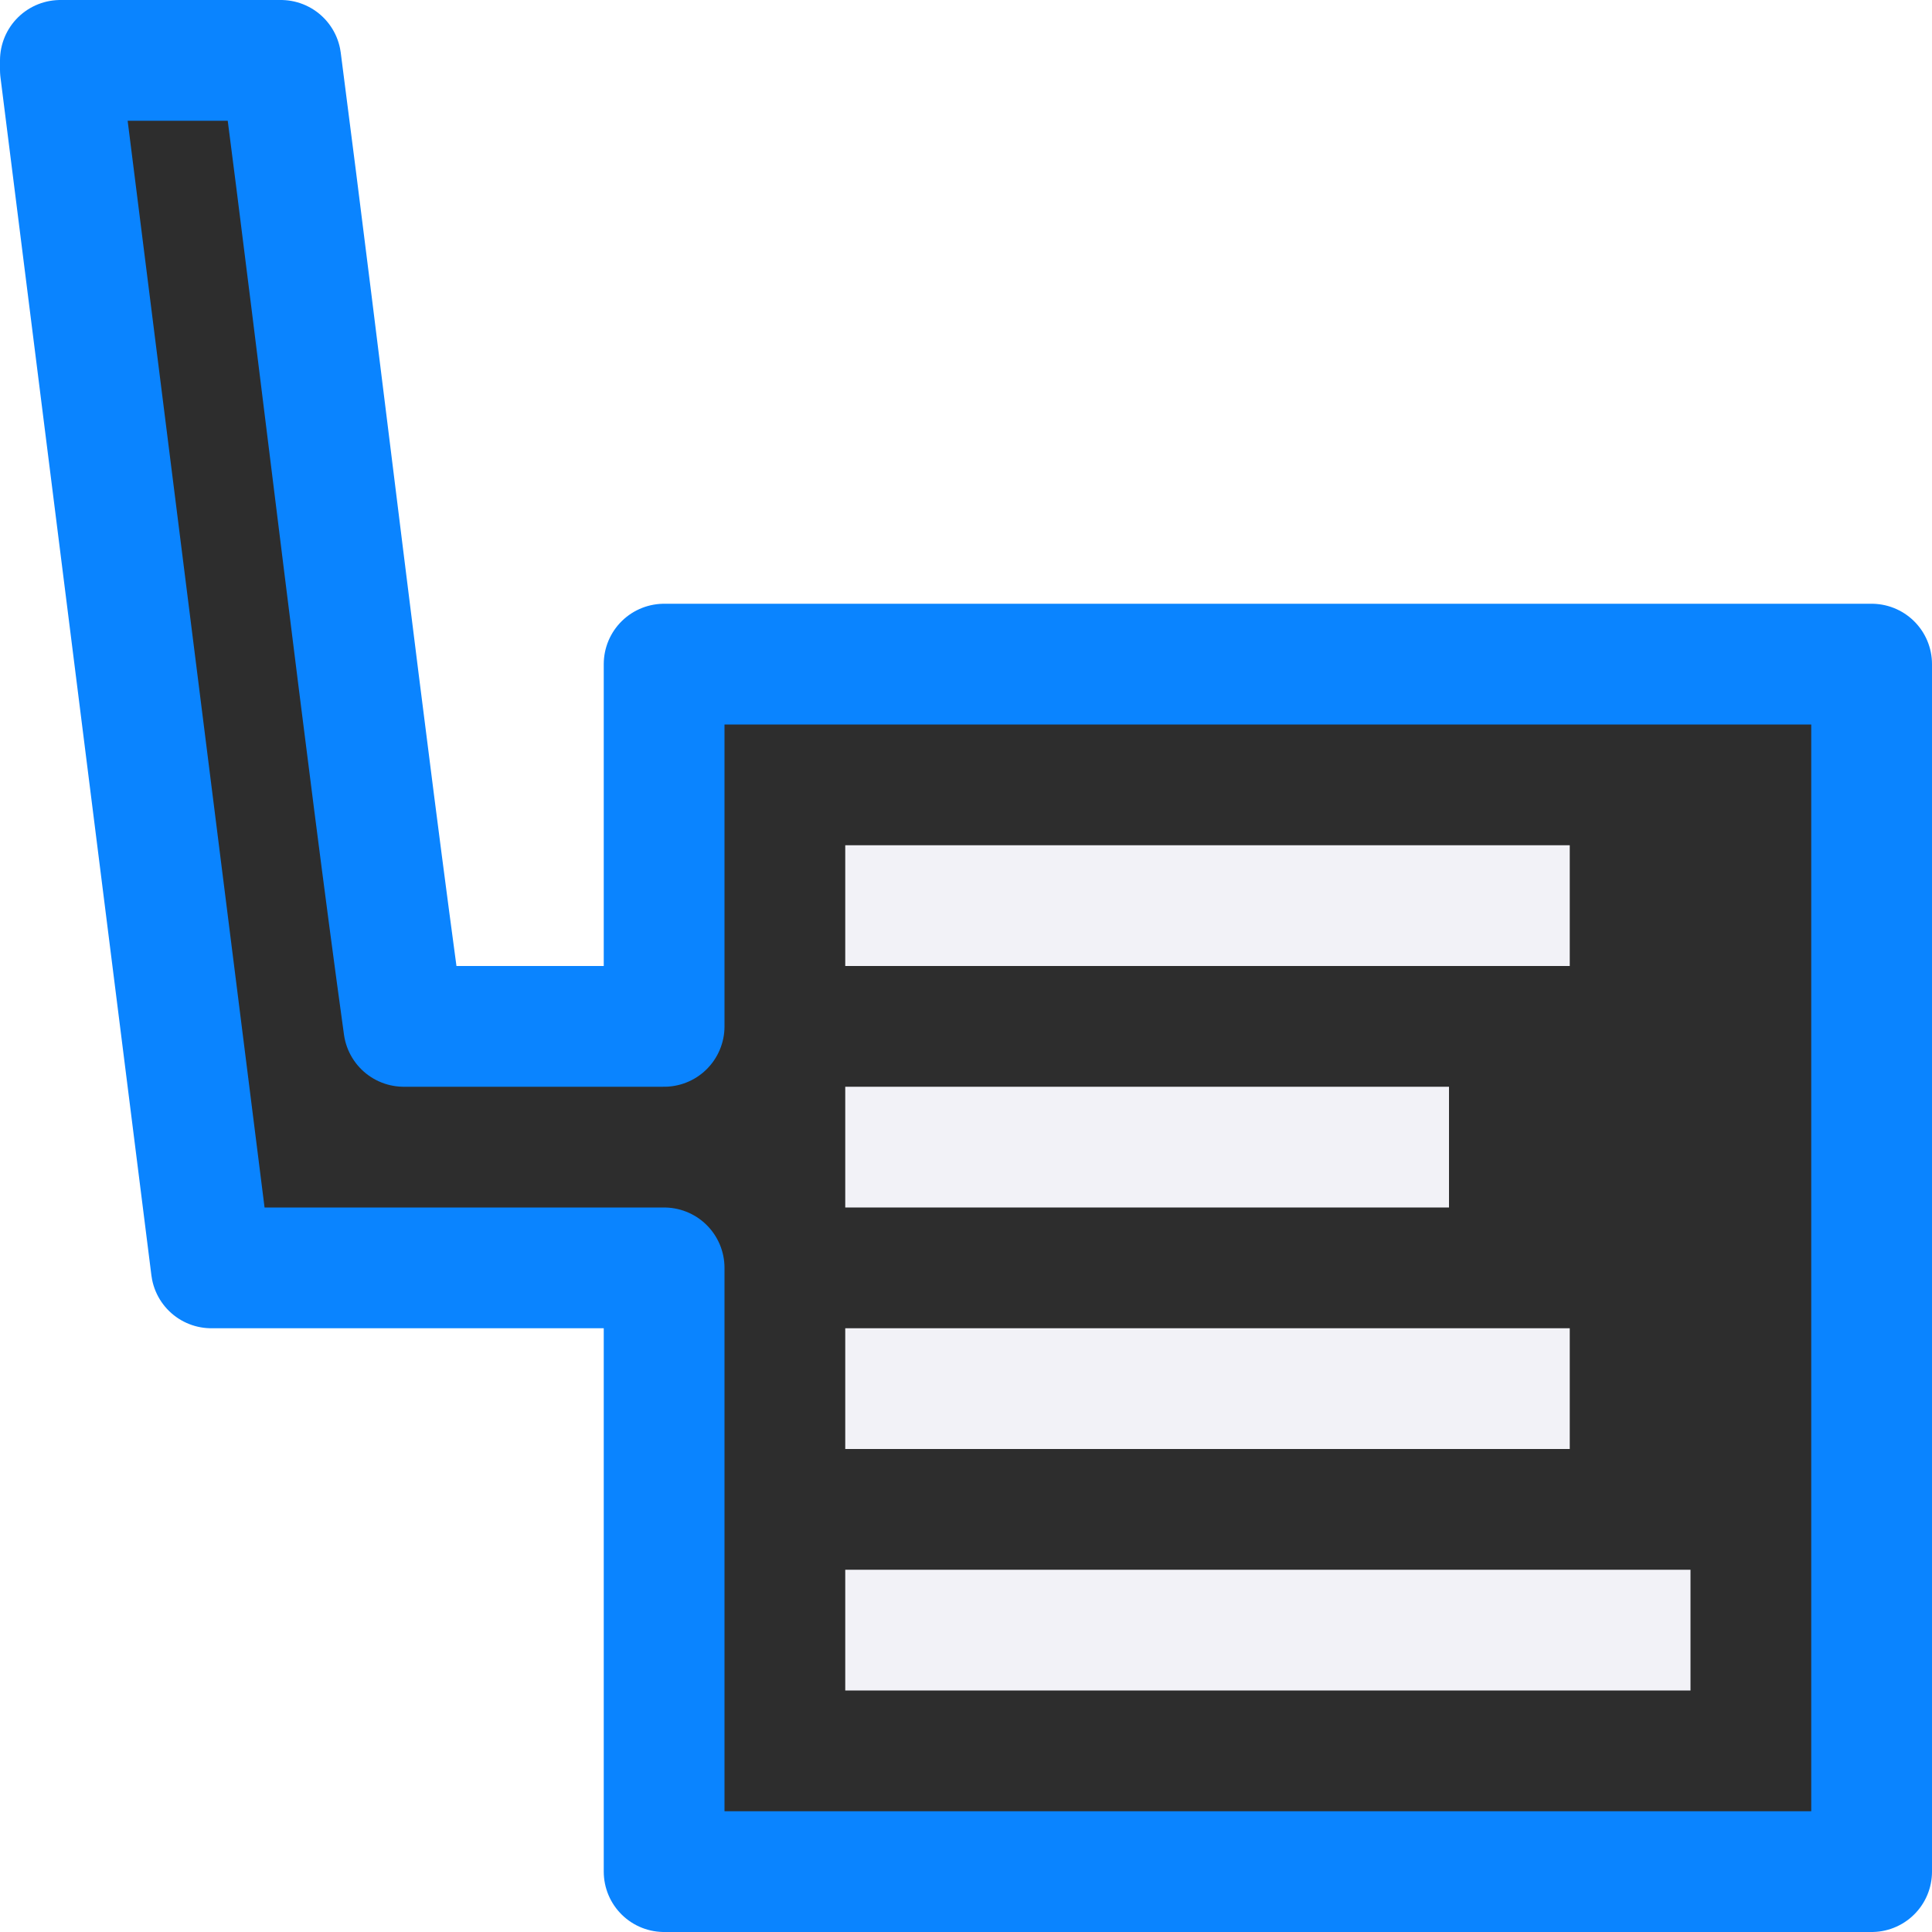 <svg viewBox="0 0 16 16" xmlns="http://www.w3.org/2000/svg" xmlns:xlink="http://www.w3.org/1999/xlink"><linearGradient id="a" gradientTransform="matrix(1 0 0 -1 0 16)" gradientUnits="userSpaceOnUse" x1="9" x2="9" y1="0" y2="16"><stop offset="0" stop-color="#2d2d2d"/><stop offset="1" stop-color="#2d2d2d"/></linearGradient>



/&amp;amp;amp;amp;gt;<path d="m7 2h7v7h-7z" fill="none"/><path d="m5.5 15.5v-5c-1.25 0-2.5 0-3.75 0l-1.25-9.922v-.078h1.826c.333 2.563.702 5.719 1.018 8h2.156v-3h10v10z" fill="url(#a)" stroke="#0a84ff" stroke-linejoin="round"/><g fill="#f2f2f7" transform="matrix(0 -1 1 0 0 21)"><path d="m7 7h1v7h-1z" stroke-width=".837"/><path d="m9 7h1v6h-1z" stroke-width=".926"/><path d="m11 7h1v5h-1z"/><path d="m13 7h1v6h-1z" stroke-width=".816"/></g></svg>